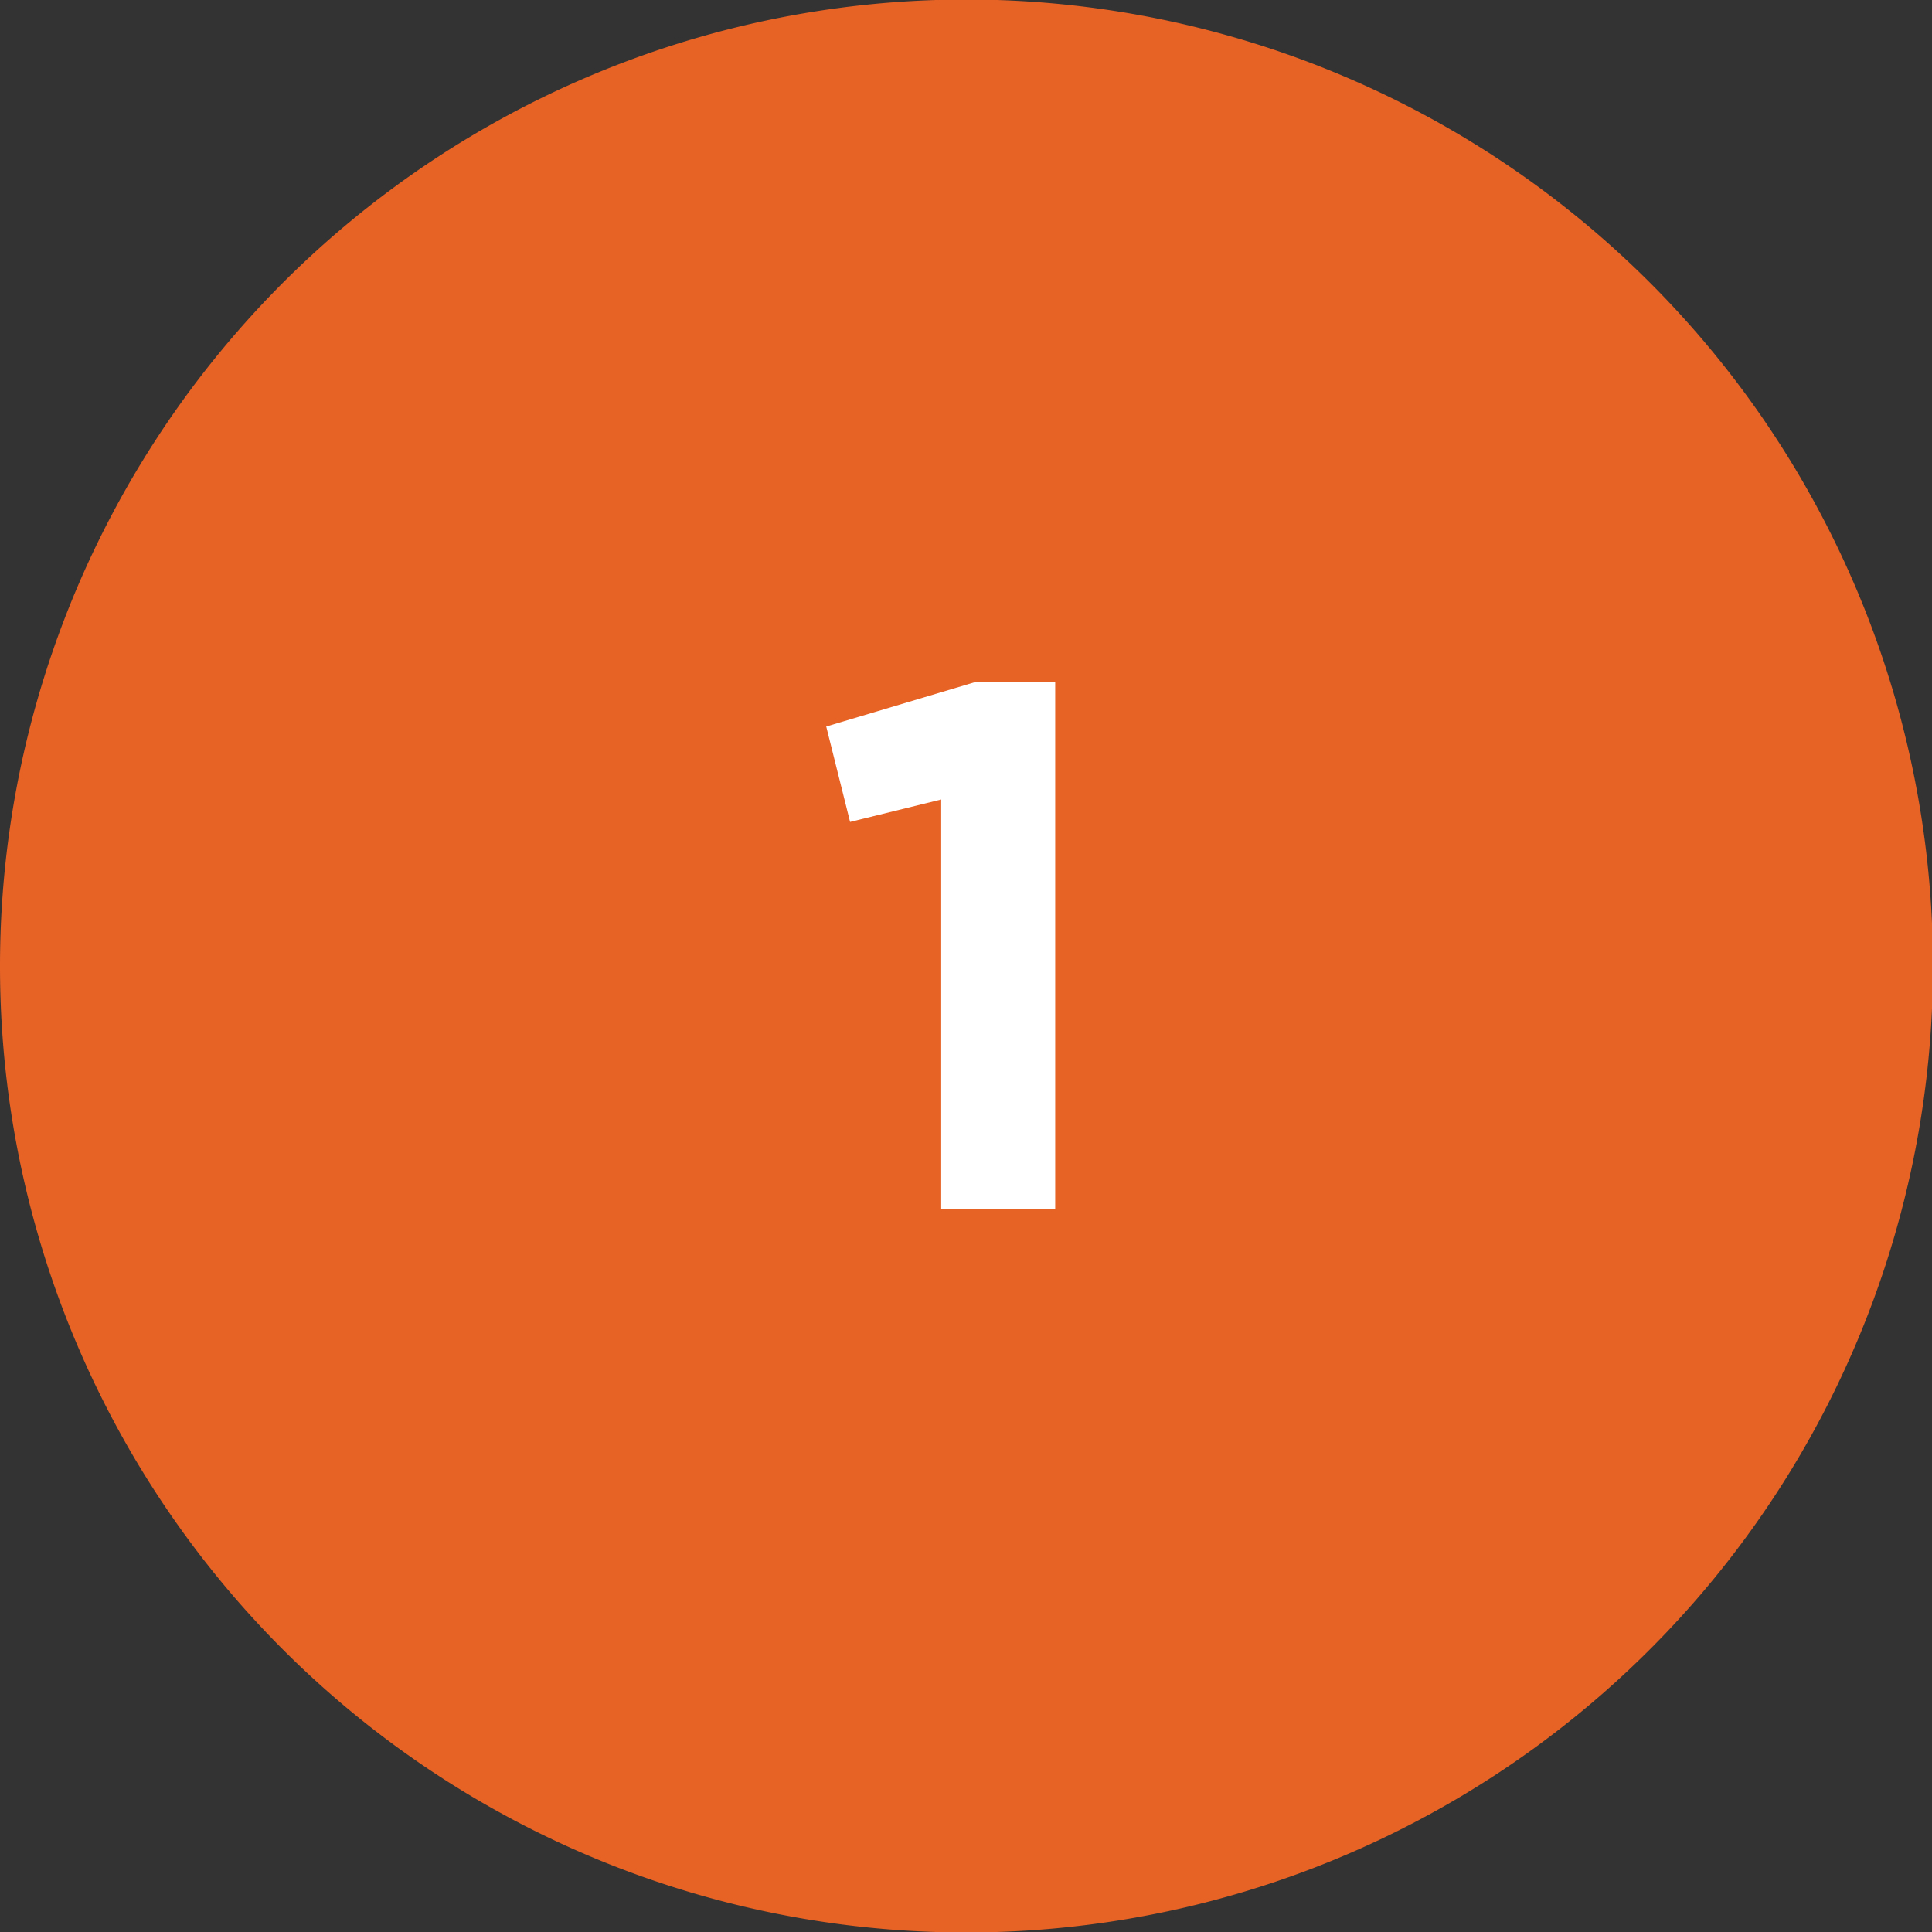 <svg id="Layer_1" data-name="Layer 1" xmlns="http://www.w3.org/2000/svg" xmlns:xlink="http://www.w3.org/1999/xlink" viewBox="0 0 40.5 40.5"><rect x="0" y="0" width="40.5" height="40.5" fill="#333333" stroke="none"/><defs><style>.cls-1{fill:none;}.cls-2{clip-path:url(#clip-path);}.cls-3{fill:#e76225;}.cls-4{fill:#fff;}</style><clipPath id="clip-path" transform="translate(-375.54 -285.42)"><rect class="cls-1" x="375.54" y="285.42" width="40.5" height="40.5"/></clipPath></defs><g class="cls-2"><path class="cls-3" d="M395.79,325.93a20.26,20.26,0,1,0-20.25-20.25,20.25,20.25,0,0,0,20.25,20.25" transform="translate(-375.54 -285.42)"/></g><rect class="cls-3" x="11.16" y="12.82" width="18.18" height="14.87"/><path class="cls-4" d="M395.27,302.18l-1.91.47-.5-2,3.15-.94h1.65v11.06h-2.39Z" transform="translate(-375.54 -285.42)"/></svg>